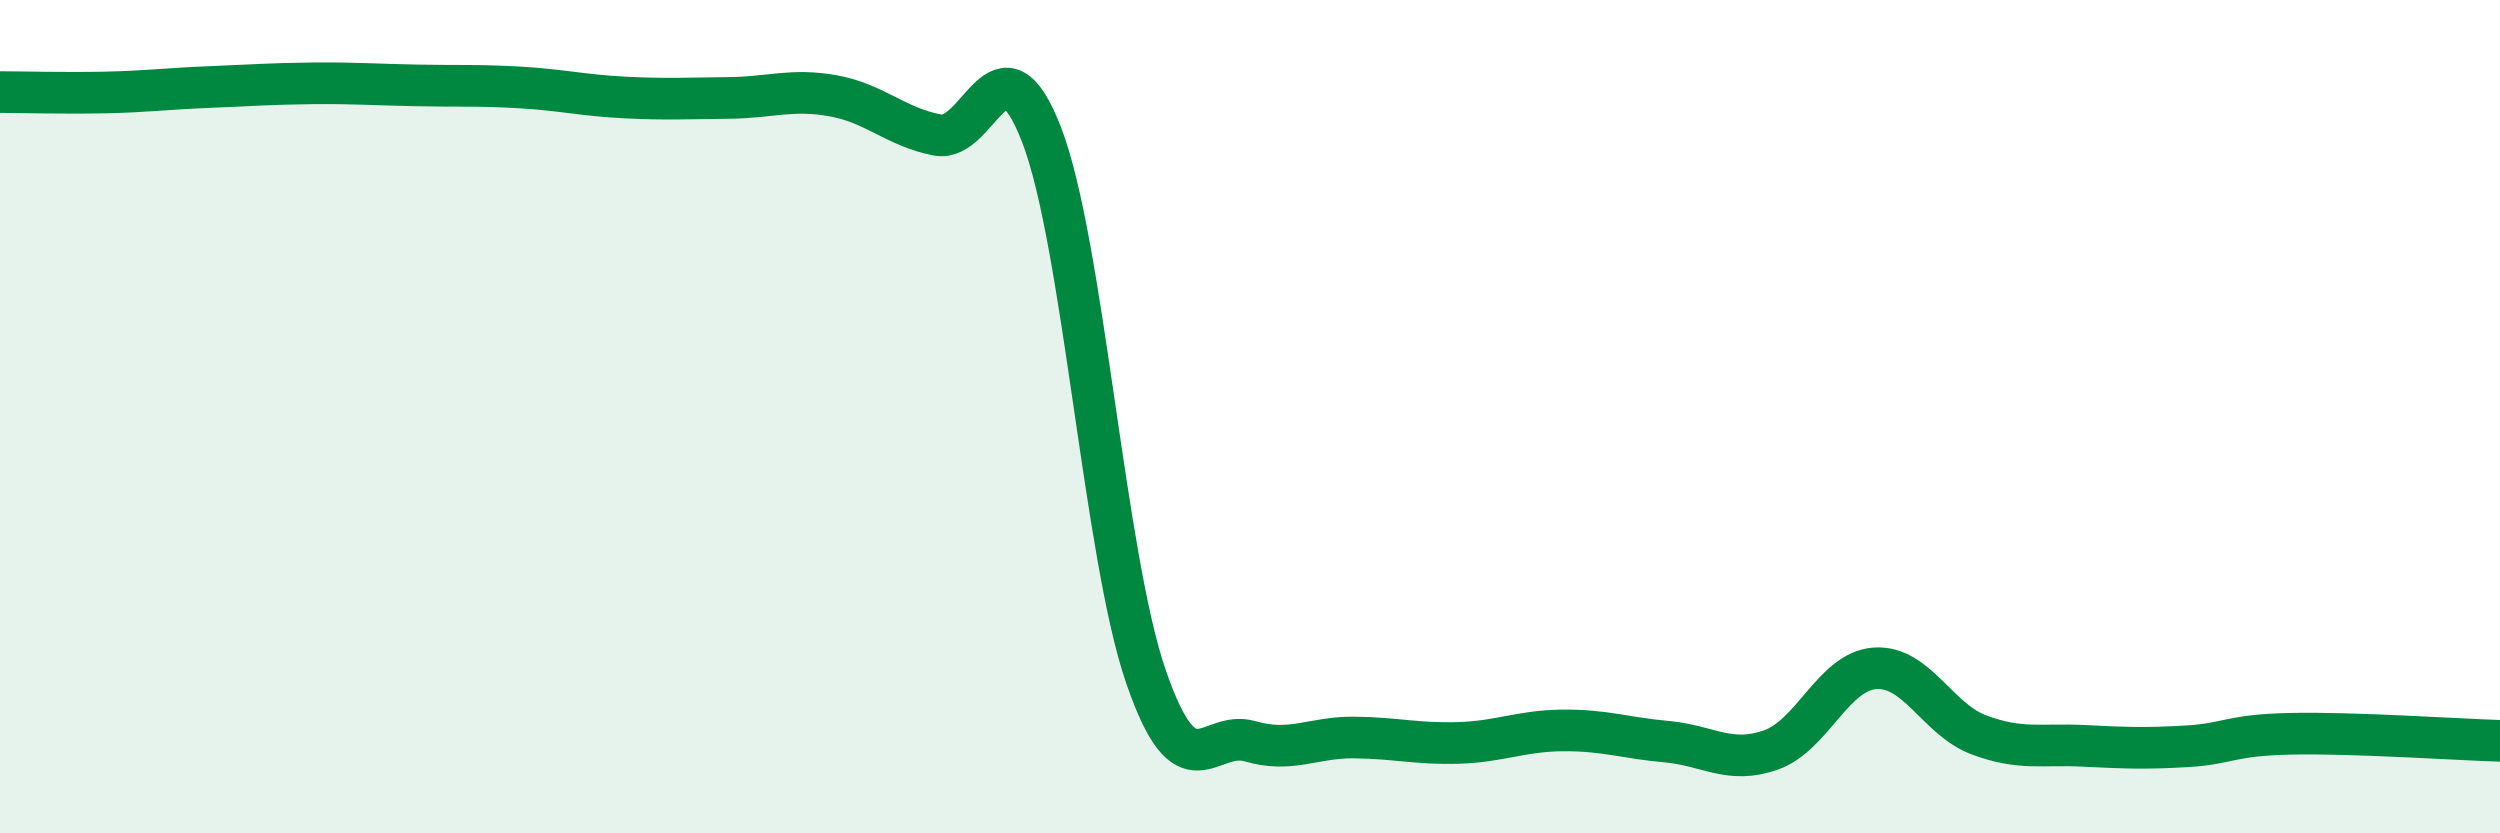 
    <svg width="60" height="20" viewBox="0 0 60 20" xmlns="http://www.w3.org/2000/svg">
      <path
        d="M 0,2.21 C 0.5,2.21 1.5,2.24 2.5,2.22 C 3.5,2.2 4,2.13 5,2.09 C 6,2.05 6.5,2.01 7.5,2 C 8.5,1.99 9,2.03 10,2.05 C 11,2.07 11.5,2.04 12.5,2.1 C 13.5,2.16 14,2.29 15,2.34 C 16,2.39 16.5,2.36 17.5,2.35 C 18.5,2.34 19,2.12 20,2.3 C 21,2.48 21.5,3.05 22.5,3.24 C 23.5,3.43 24,0.64 25,3.24 C 26,5.84 26.5,13.32 27.5,16.23 C 28.5,19.14 29,17.5 30,17.79 C 31,18.08 31.5,17.69 32.5,17.7 C 33.5,17.71 34,17.86 35,17.83 C 36,17.8 36.5,17.54 37.5,17.53 C 38.5,17.52 39,17.71 40,17.8 C 41,17.89 41.5,18.35 42.5,18 C 43.5,17.65 44,16.11 45,16.04 C 46,15.97 46.5,17.27 47.5,17.64 C 48.5,18.01 49,17.85 50,17.9 C 51,17.95 51.5,17.97 52.5,17.91 C 53.5,17.85 53.5,17.64 55,17.61 C 56.5,17.58 59,17.75 60,17.78L60 20L0 20Z"
        fill="#008740"
        opacity="0.1"
        stroke-linecap="round"
        stroke-linejoin="round"
      />
      <path
        d="M 0,2.21 C 0.5,2.21 1.5,2.24 2.5,2.22 C 3.5,2.2 4,2.13 5,2.09 C 6,2.05 6.5,2.01 7.5,2 C 8.5,1.99 9,2.03 10,2.05 C 11,2.07 11.5,2.04 12.5,2.1 C 13.5,2.16 14,2.29 15,2.34 C 16,2.39 16.5,2.36 17.5,2.35 C 18.5,2.34 19,2.12 20,2.3 C 21,2.48 21.5,3.05 22.5,3.24 C 23.5,3.43 24,0.64 25,3.24 C 26,5.84 26.5,13.32 27.5,16.23 C 28.5,19.14 29,17.5 30,17.79 C 31,18.08 31.5,17.69 32.5,17.7 C 33.5,17.71 34,17.86 35,17.83 C 36,17.8 36.5,17.54 37.5,17.53 C 38.5,17.52 39,17.71 40,17.8 C 41,17.89 41.5,18.35 42.5,18 C 43.5,17.65 44,16.11 45,16.04 C 46,15.97 46.5,17.27 47.5,17.64 C 48.5,18.01 49,17.85 50,17.9 C 51,17.95 51.5,17.97 52.5,17.91 C 53.5,17.85 53.5,17.64 55,17.61 C 56.5,17.58 59,17.75 60,17.78"
        stroke="#008740"
        stroke-width="1"
        fill="none"
        stroke-linecap="round"
        stroke-linejoin="round"
      />
    </svg>
  